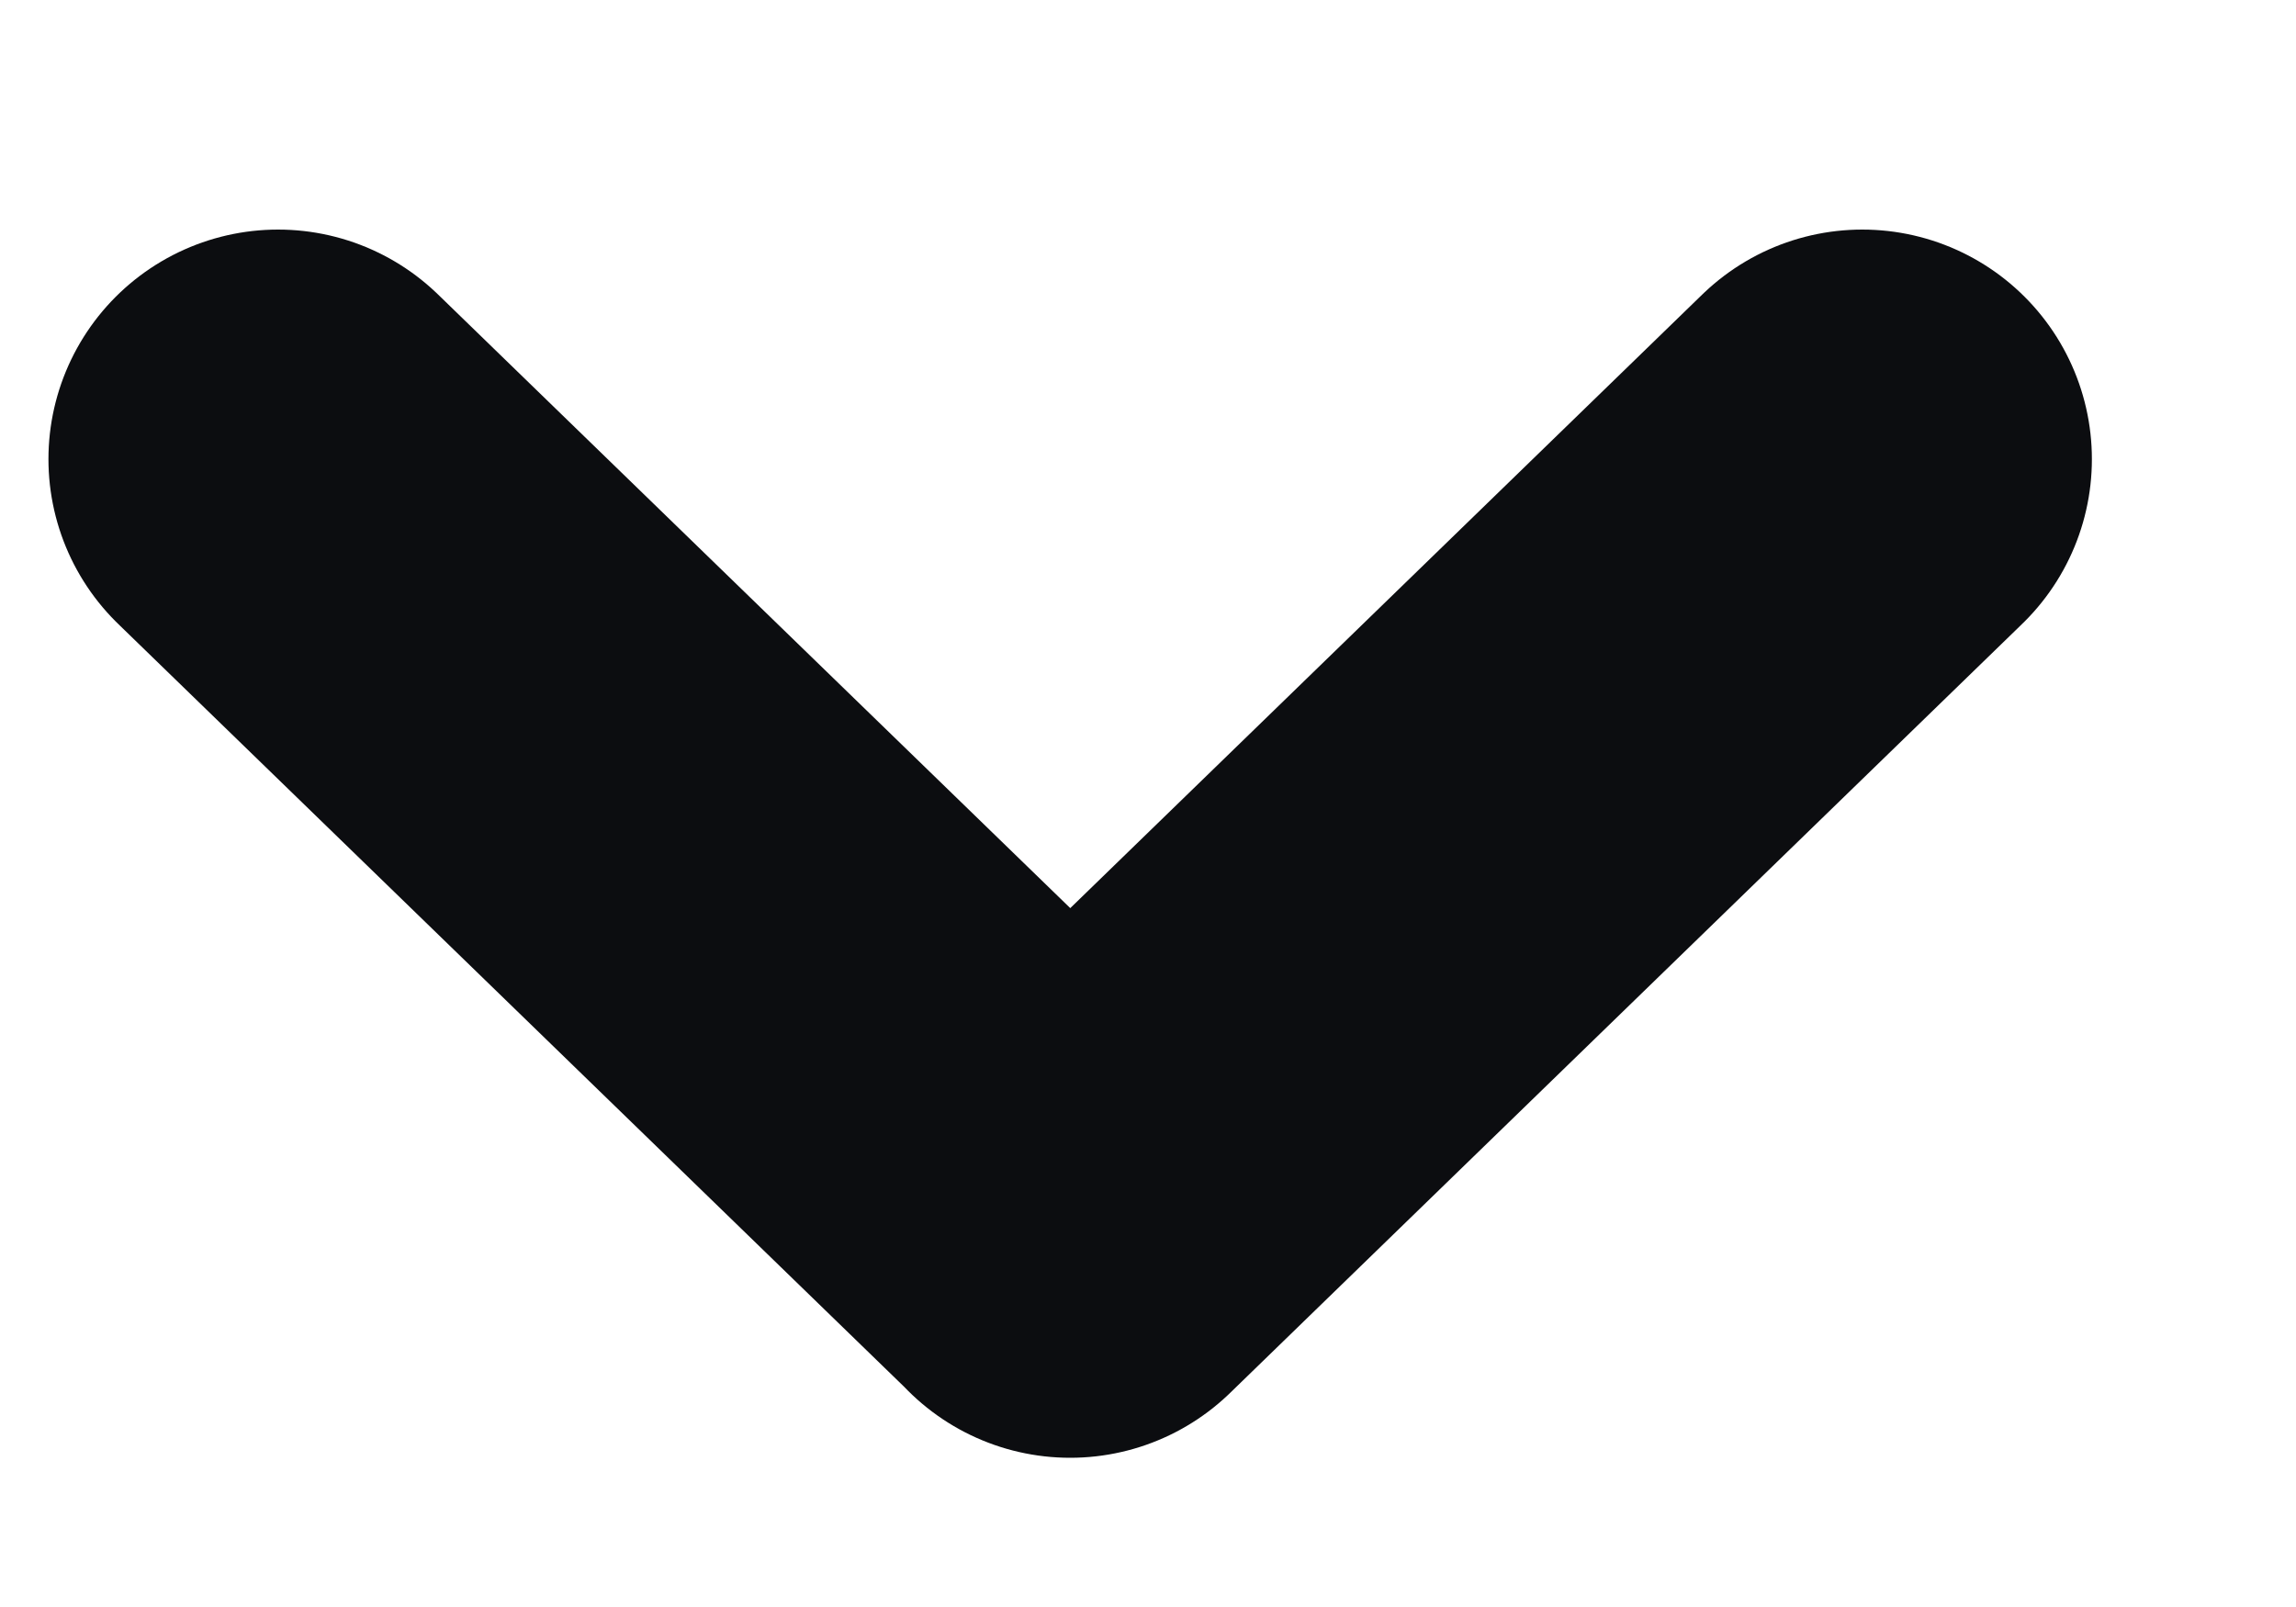 <svg xmlns="http://www.w3.org/2000/svg" width="10" height="7" viewBox="0 0 10 7"><path fill="none" stroke="#0c0d10" stroke-linecap="round" stroke-miterlimit="20" stroke-width="2" d="m1.211 2 3.45 3.349M8.111 2l-3.45 3.35"/></svg>